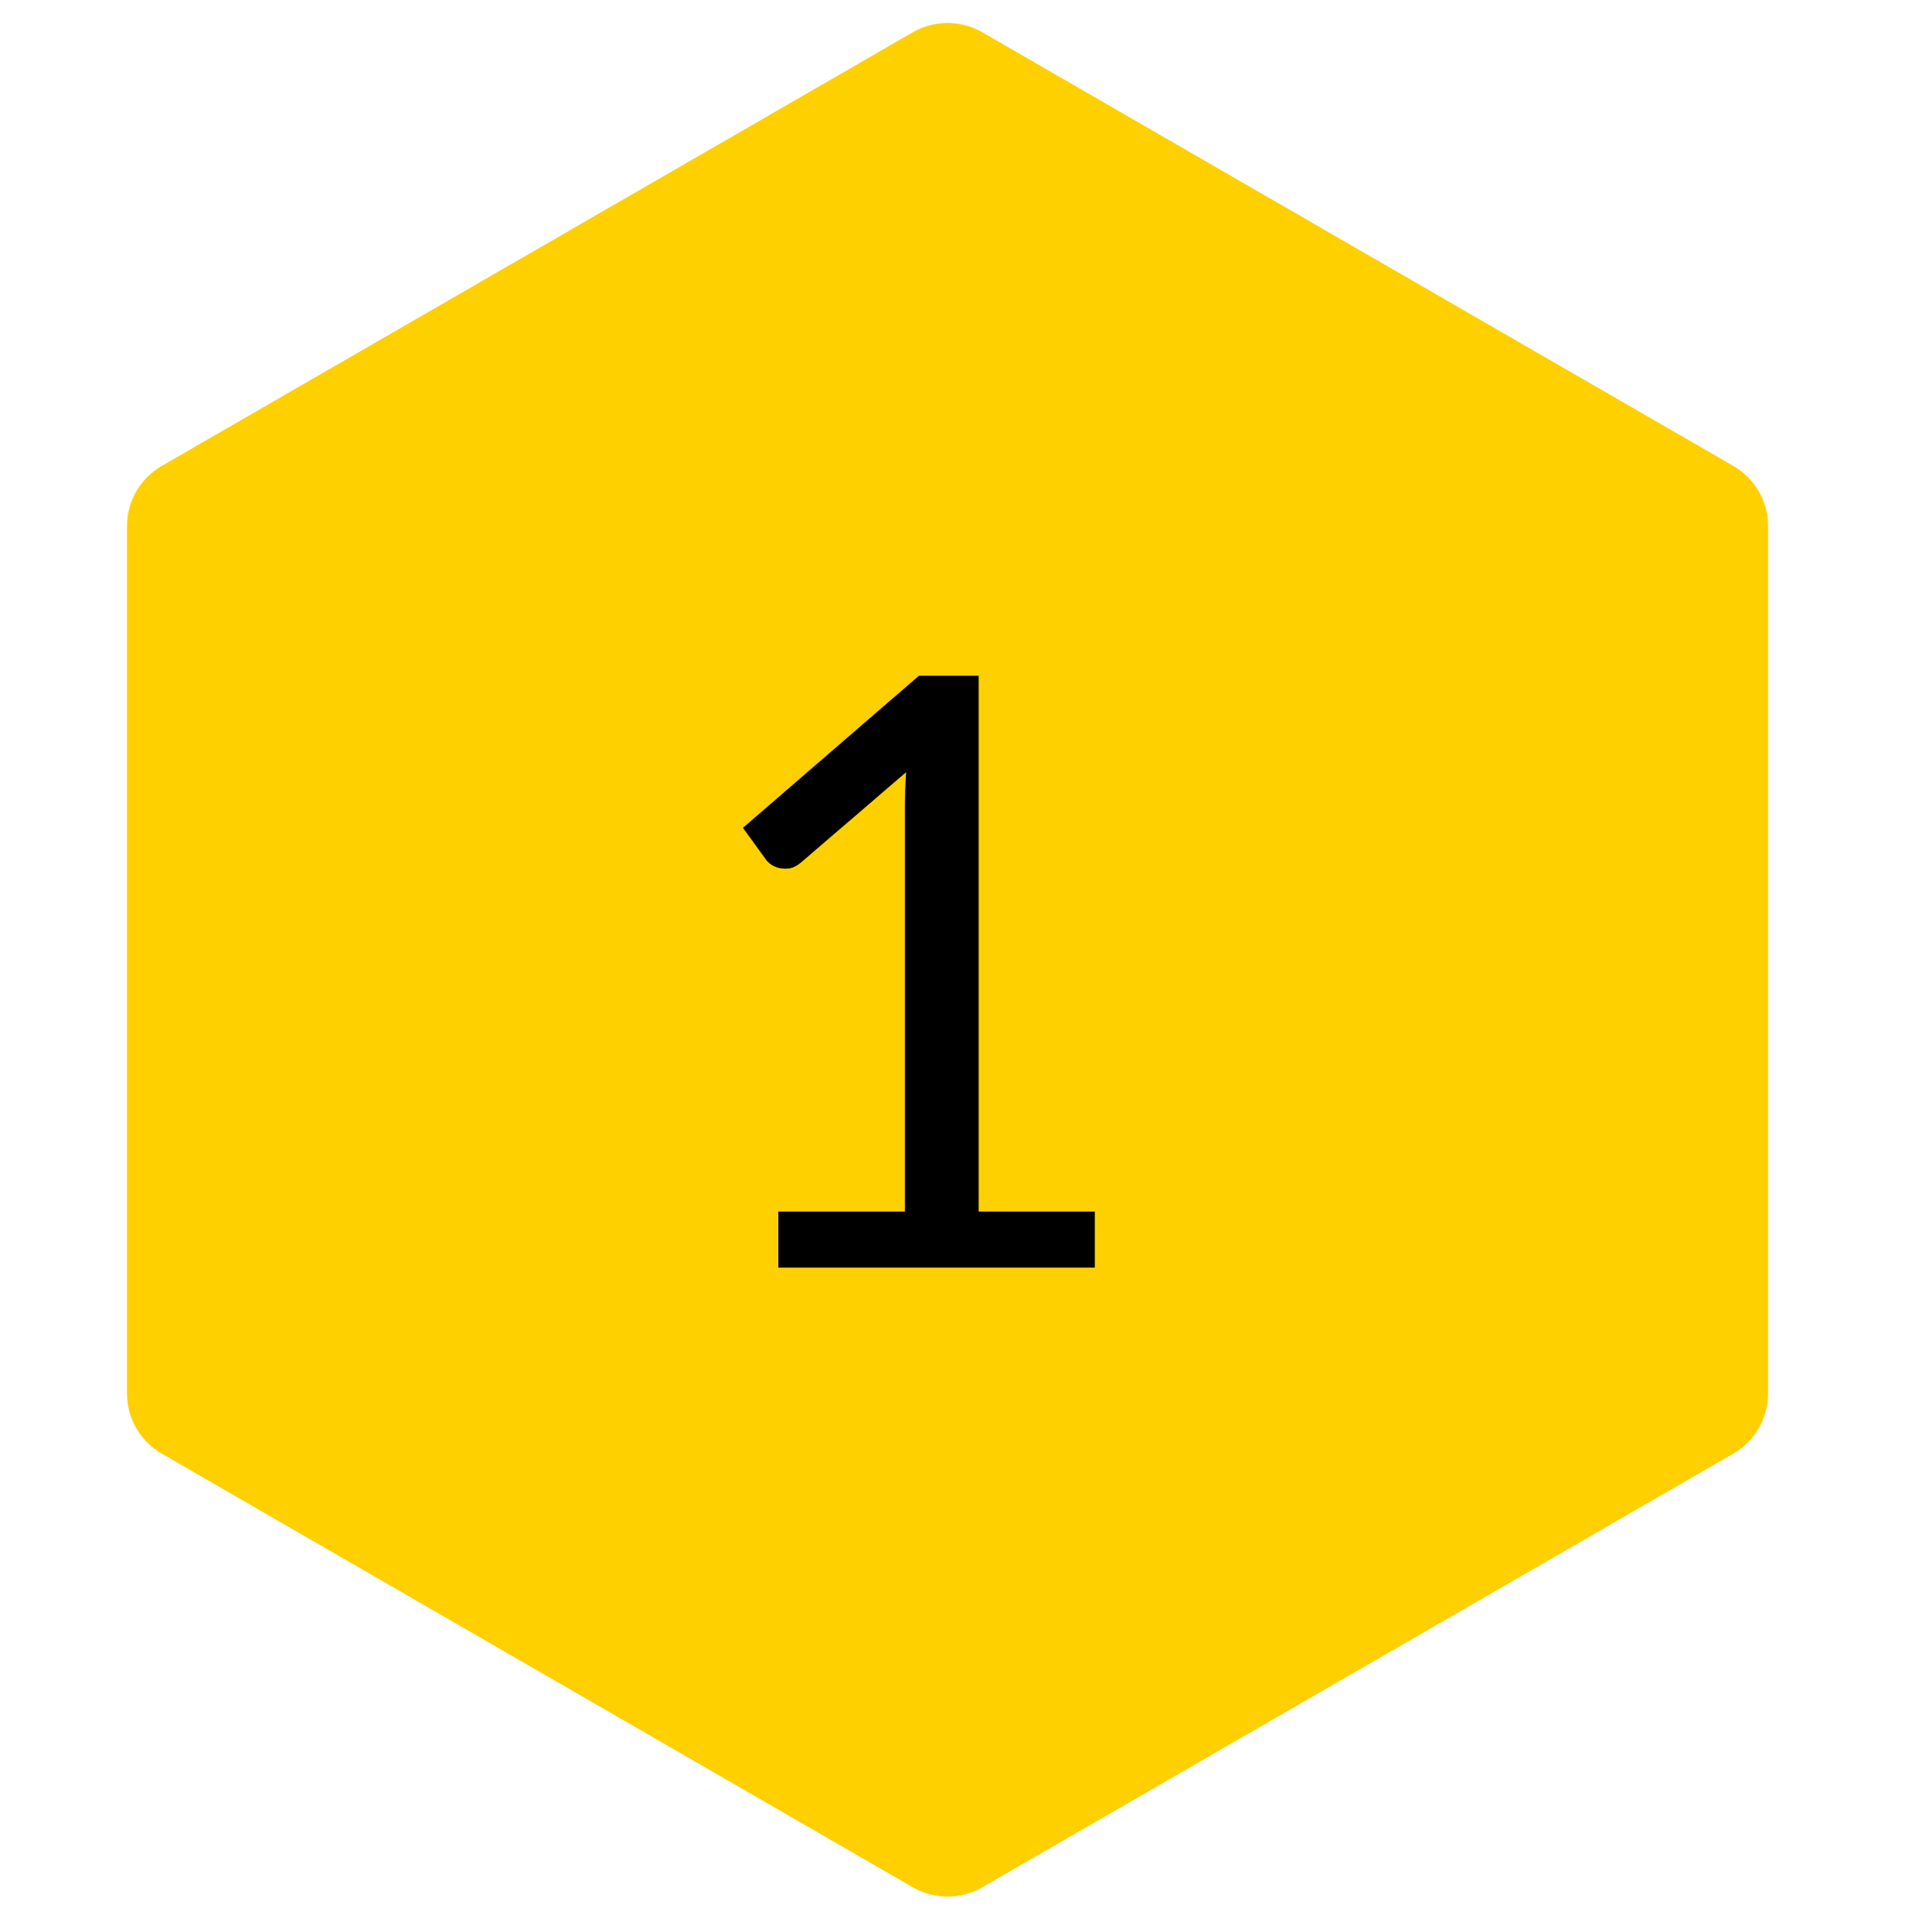 <?xml version="1.0" encoding="UTF-8"?> <svg xmlns="http://www.w3.org/2000/svg" width="74" height="75" viewBox="0 0 74 75" fill="none"><path d="M35.438 1.254C36.273 0.772 37.302 0.772 38.138 1.254L67.296 18.089C68.132 18.571 68.646 19.463 68.646 20.427V54.097C68.646 55.062 68.132 55.953 67.296 56.435L38.138 73.27C37.302 73.752 36.273 73.752 35.438 73.27L6.279 56.435C5.443 55.953 4.929 55.062 4.929 54.097V20.427C4.929 19.463 5.443 18.571 6.279 18.089L35.438 1.254Z" fill="#FED000"></path><g clip-path="url(#clip0_3138_32014)"><path d="M42.507 47.036V49.212H30.219V47.036H35.131V31.404C35.131 30.935 35.147 30.46 35.179 29.98L31.099 33.484C30.96 33.601 30.821 33.676 30.683 33.708C30.544 33.729 30.416 33.729 30.299 33.708C30.181 33.687 30.069 33.644 29.963 33.58C29.867 33.516 29.792 33.447 29.739 33.372L28.843 32.14L35.675 26.236H37.995V47.036H42.507Z" fill="black"></path></g><defs><clipPath id="clip0_3138_32014"><rect width="30" height="30" fill="white" transform="translate(21.6 22.262)"></rect></clipPath></defs></svg> 